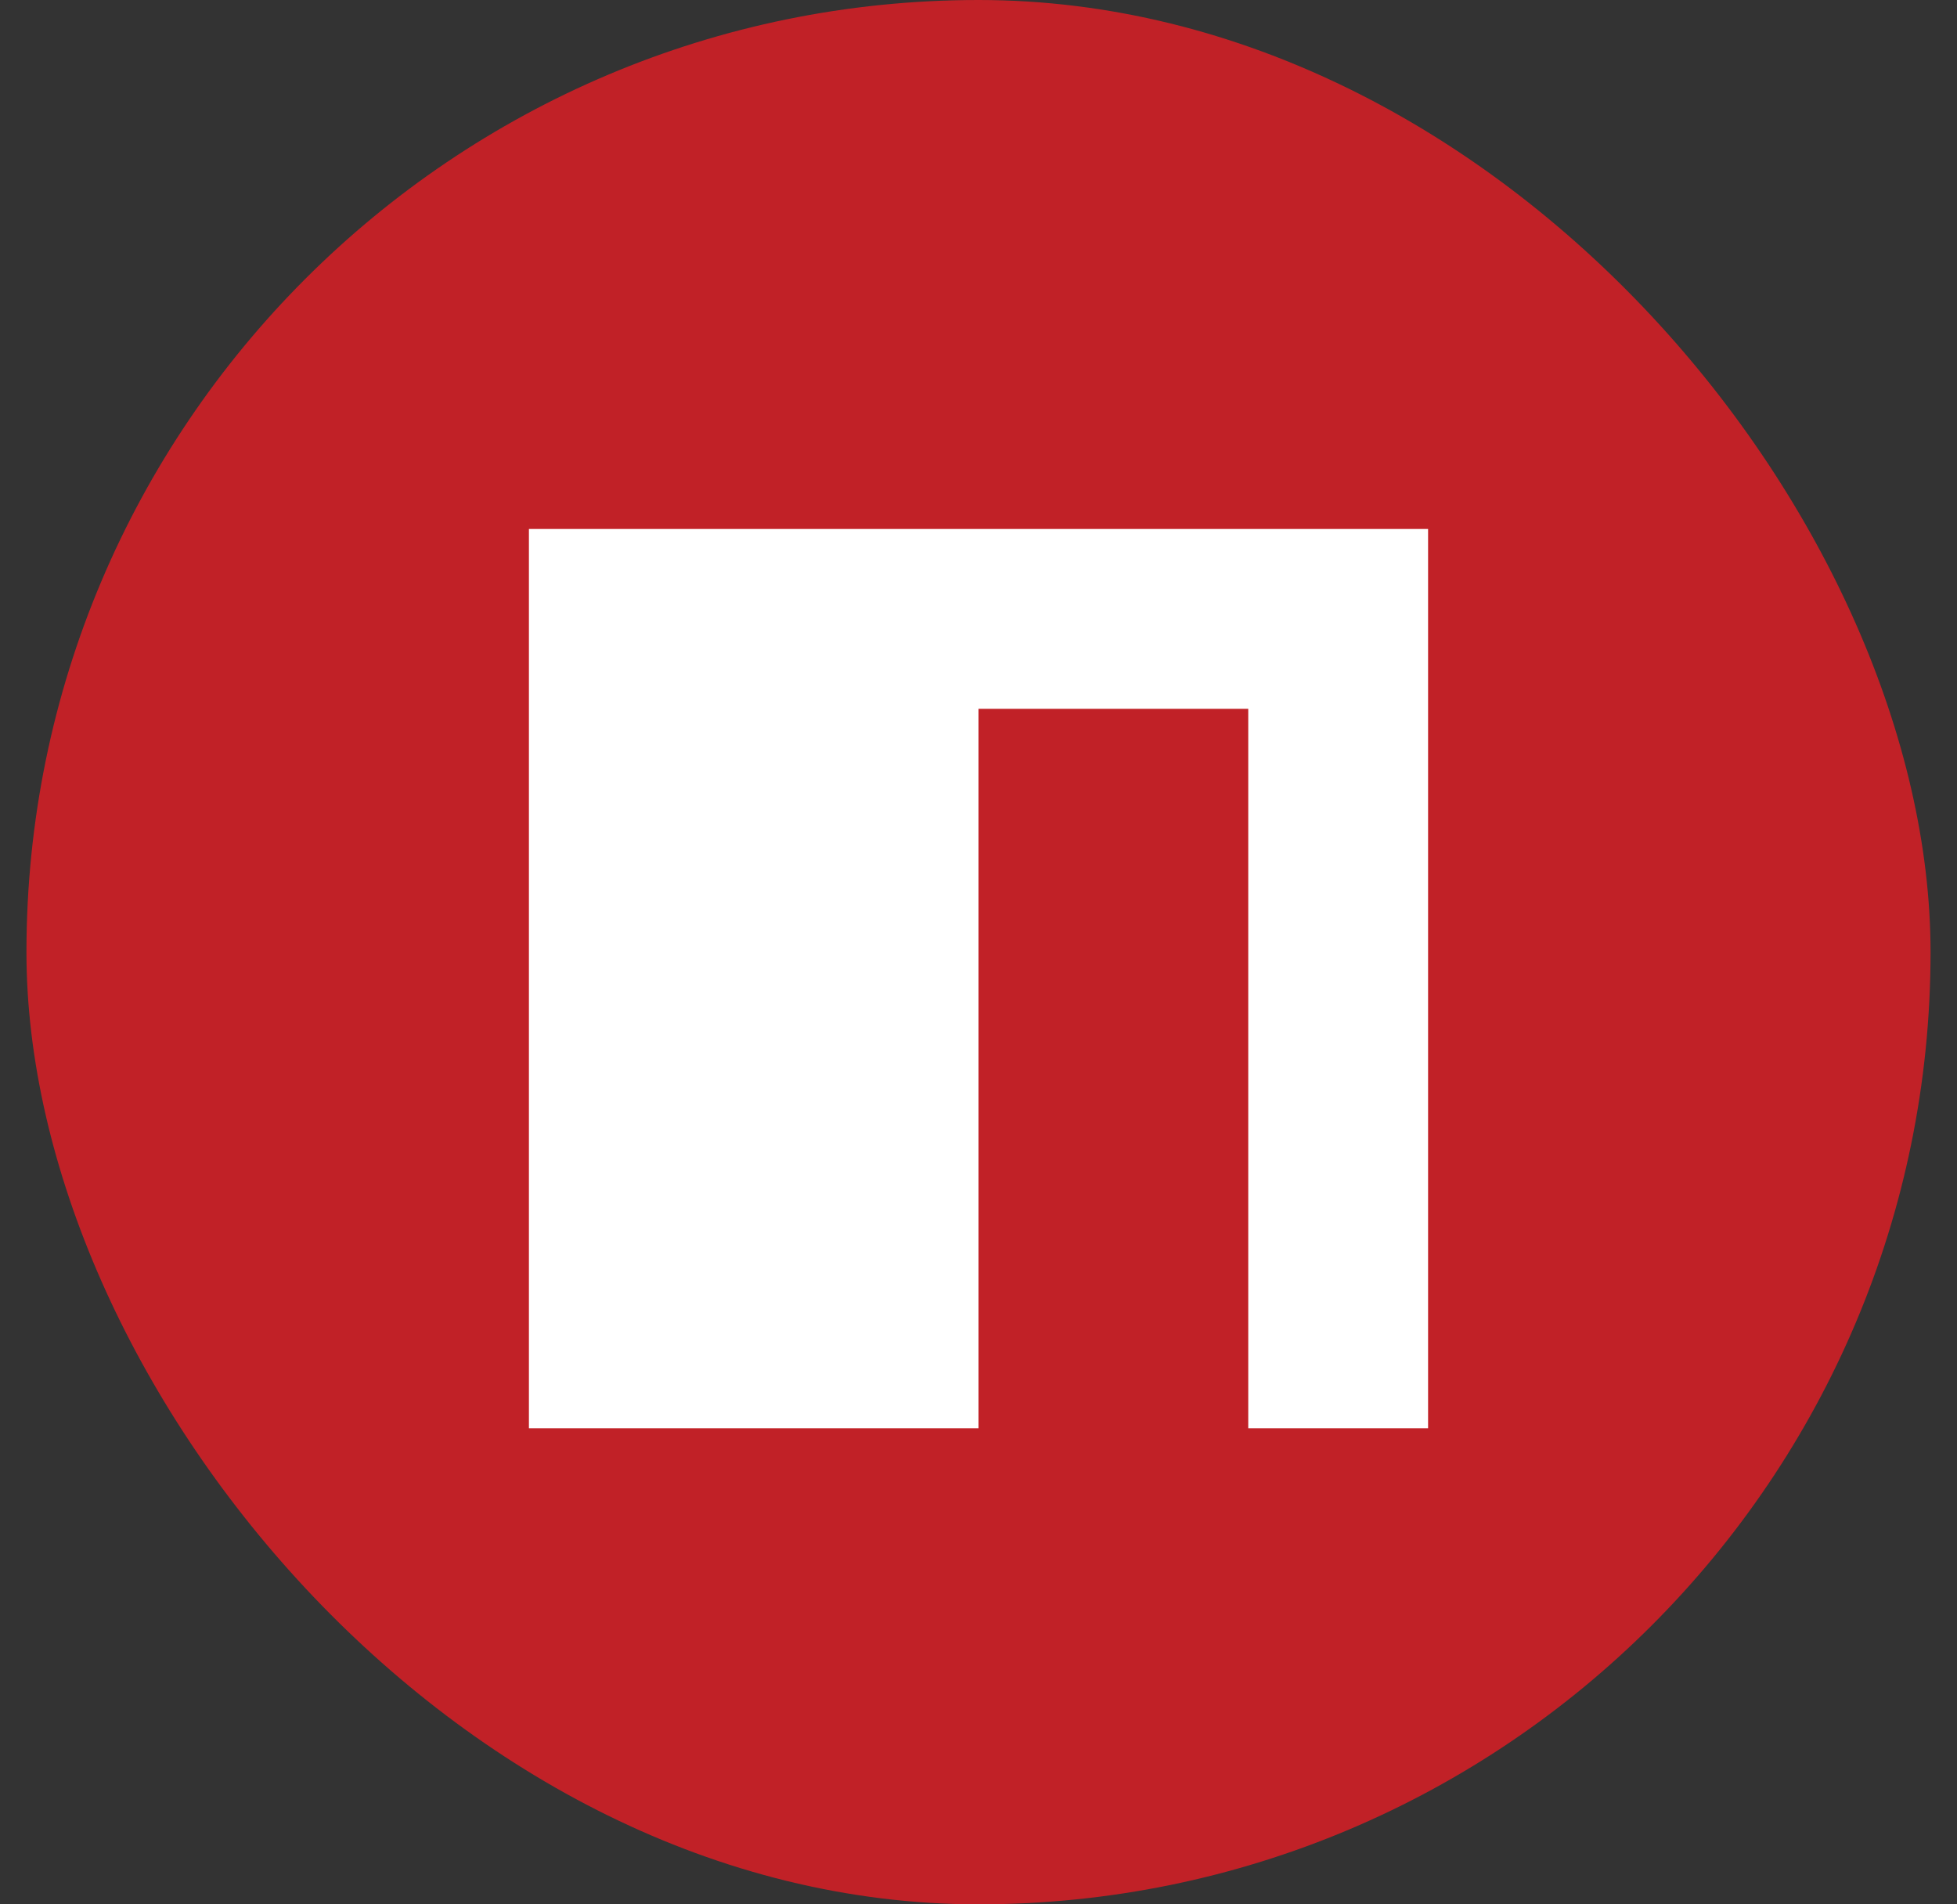 <svg width="37" height="36" viewBox="0 0 37 36" fill="none" xmlns="http://www.w3.org/2000/svg">
<rect x="0" y="0" width="37" height="36" fill="#333333" stroke="none"/>
<g clip-path="url(#clip0_40_1450)">
<path d="M0.5 36V0H36.5V36H0.5Z" fill="#C12127"/>
<path d="M10 10H27V27H23.6V13.4H18.5V27H10V10Z" fill="white"/>
</g>
<defs>
<clipPath id="clip0_40_1450">
<rect x="0.5" width="36" height="36" rx="18" fill="white"/>
</clipPath>
</defs>
</svg>

